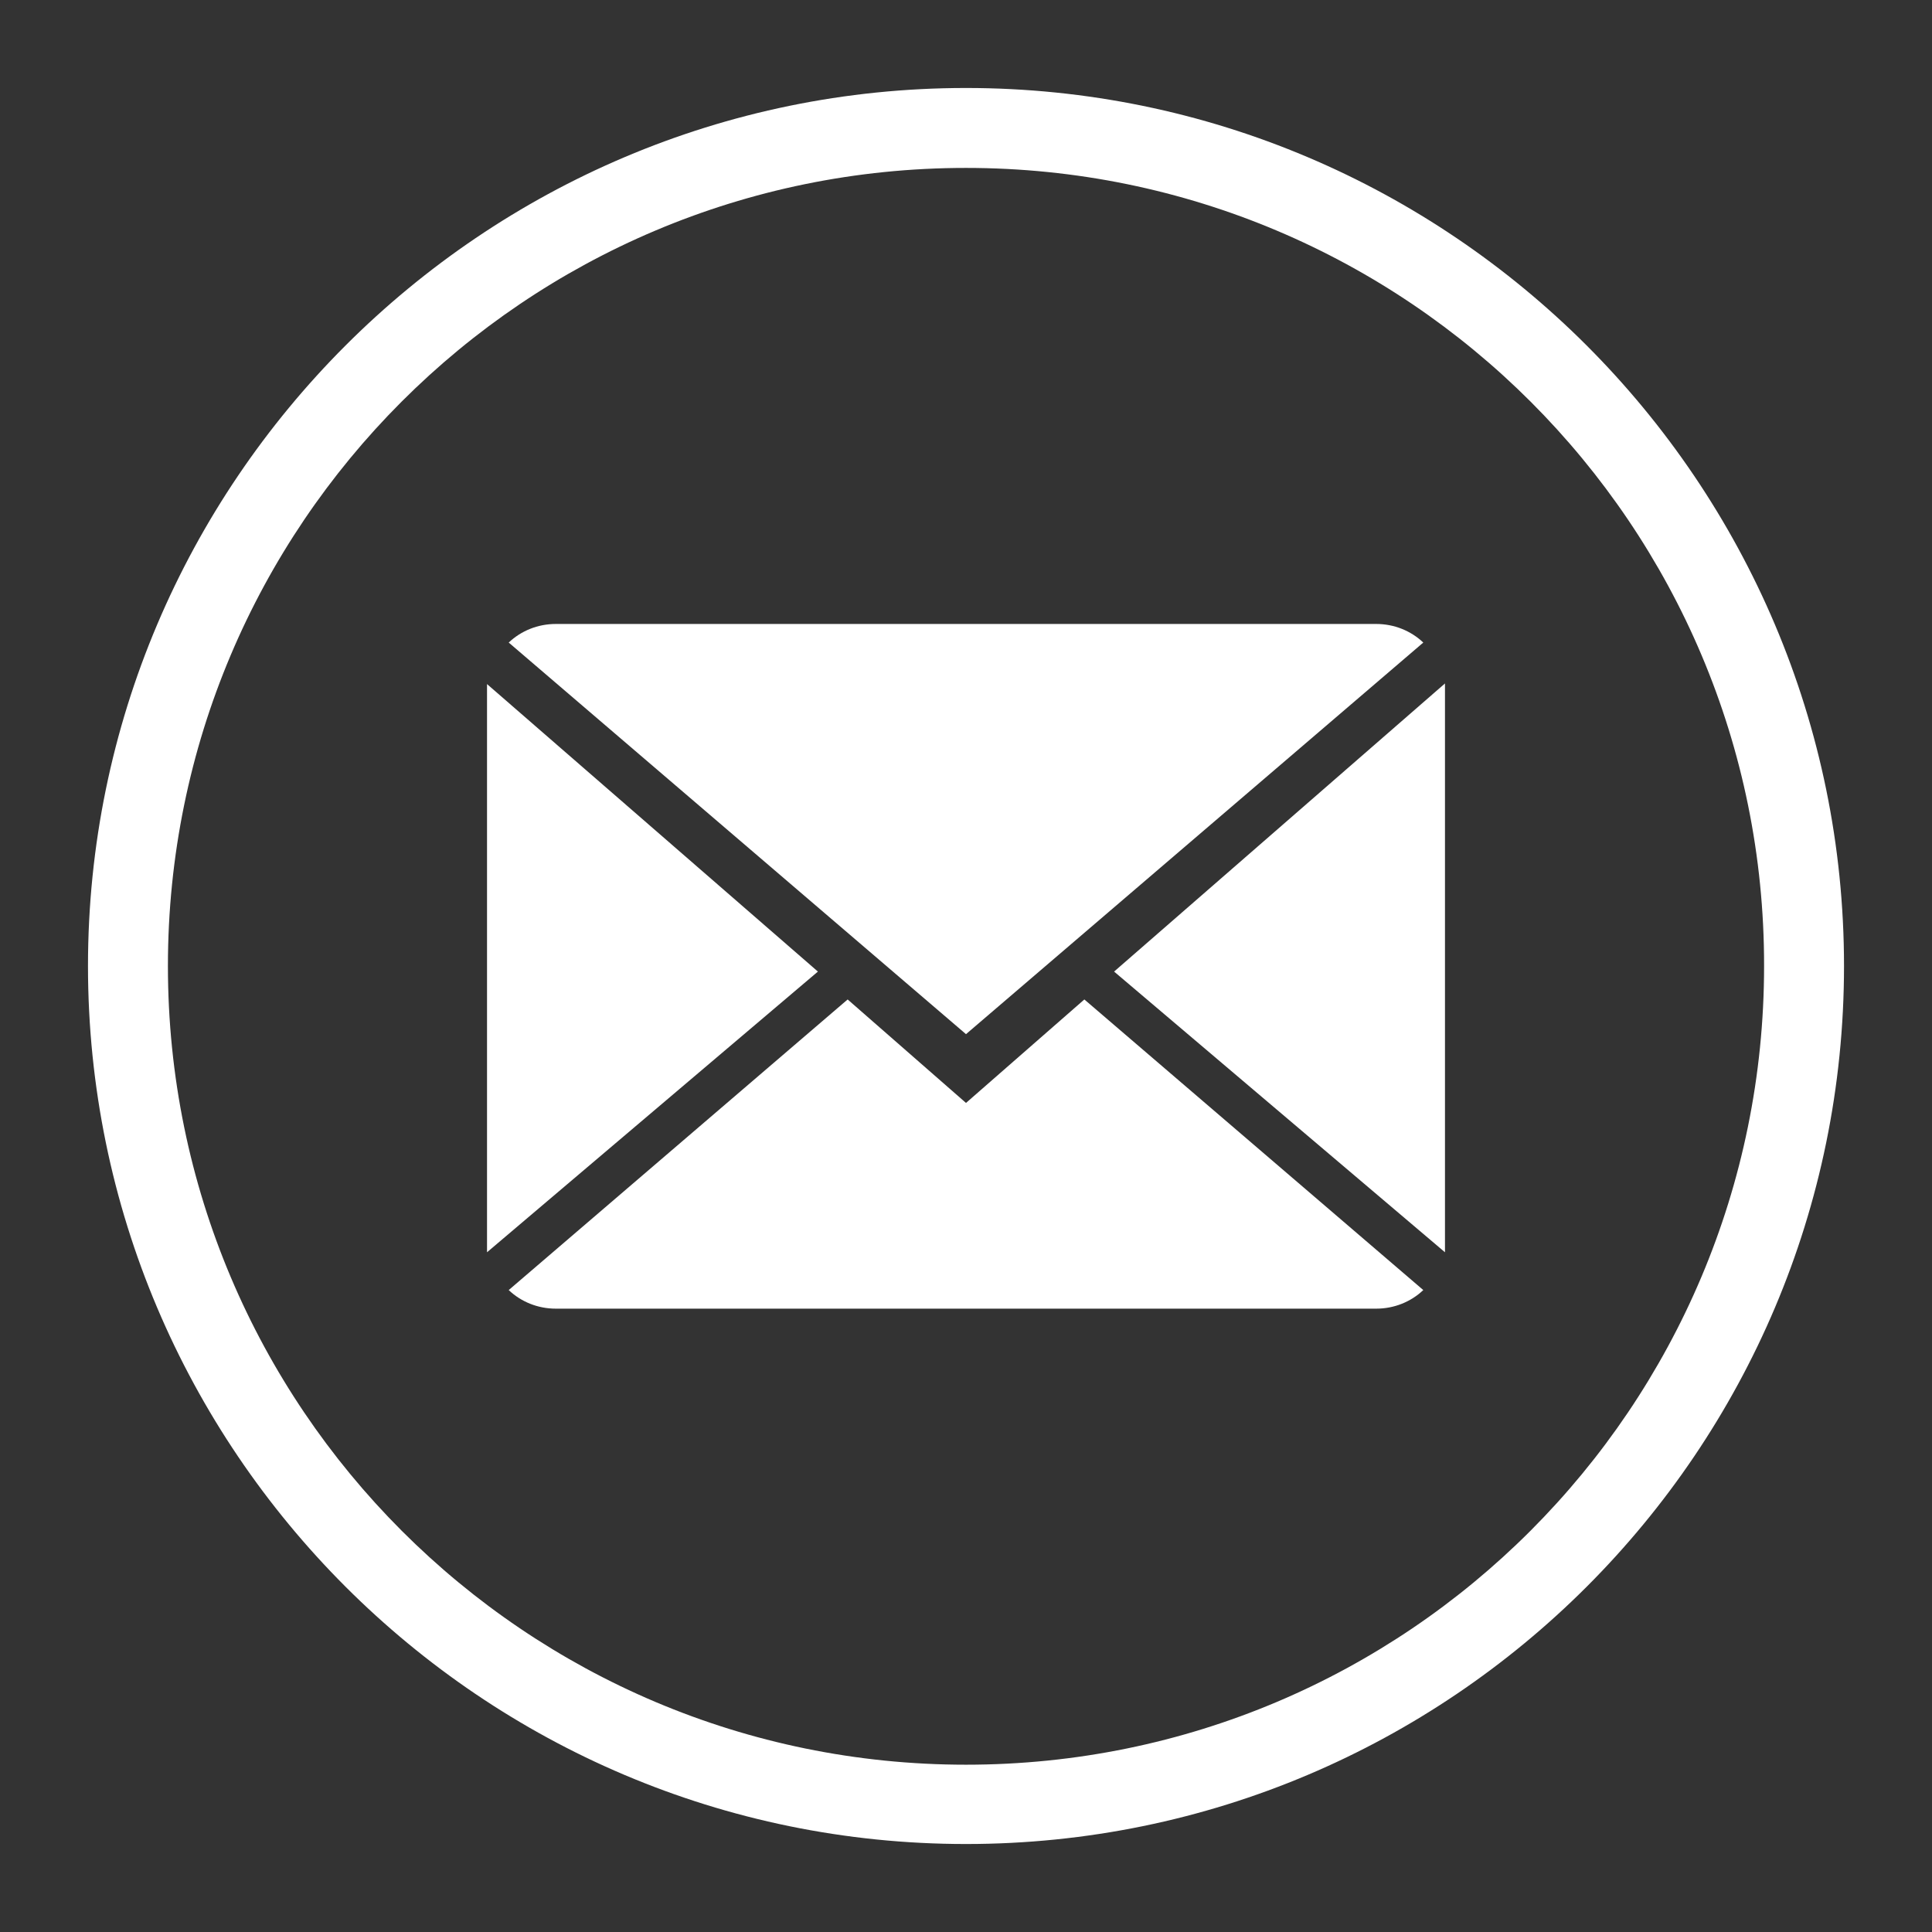 <?xml version="1.0" encoding="UTF-8"?><svg version="1.1" viewBox="0 0 31.18 31.18" xmlns="http://www.w3.org/2000/svg"><rect x="0" y="0" width="31.18" height="31.18" fill="#333333" stroke="none"/><g fill="#FFF"><path d="M15.59 17.8l-1.91-1.67 -5.47 4.69c.2.19.47.3.76.3h13.24c.29 0 .56-.11.76-.3l-5.47-4.69 -1.91 1.67Z"/><path d="M22.97 10.37c-.2-.19-.47-.3-.76-.3H8.97c-.29 0-.56.11-.76.3l7.38 6.32 7.38-6.32Z"/><path d="M7.86 11.04l0 9.17 5.34-4.53Z"/><path d="M17.98 15.68l5.34 4.53 0-9.18Z"/><path d="M15.59 2.71c-7.12 0-12.88 5.77-12.88 12.88 0 7.12 5.77 12.89 12.88 12.89 7.12 0 12.88-5.77 12.88-12.89 .01-7.11-5.76-12.88-12.88-12.88Zm0 27.05c-7.82 0-14.17-6.36-14.17-14.17s6.36-14.17 14.17-14.17c7.82 0 14.17 6.36 14.17 14.17 0 7.82-6.35 14.17-14.17 14.17Z"/></g></svg>